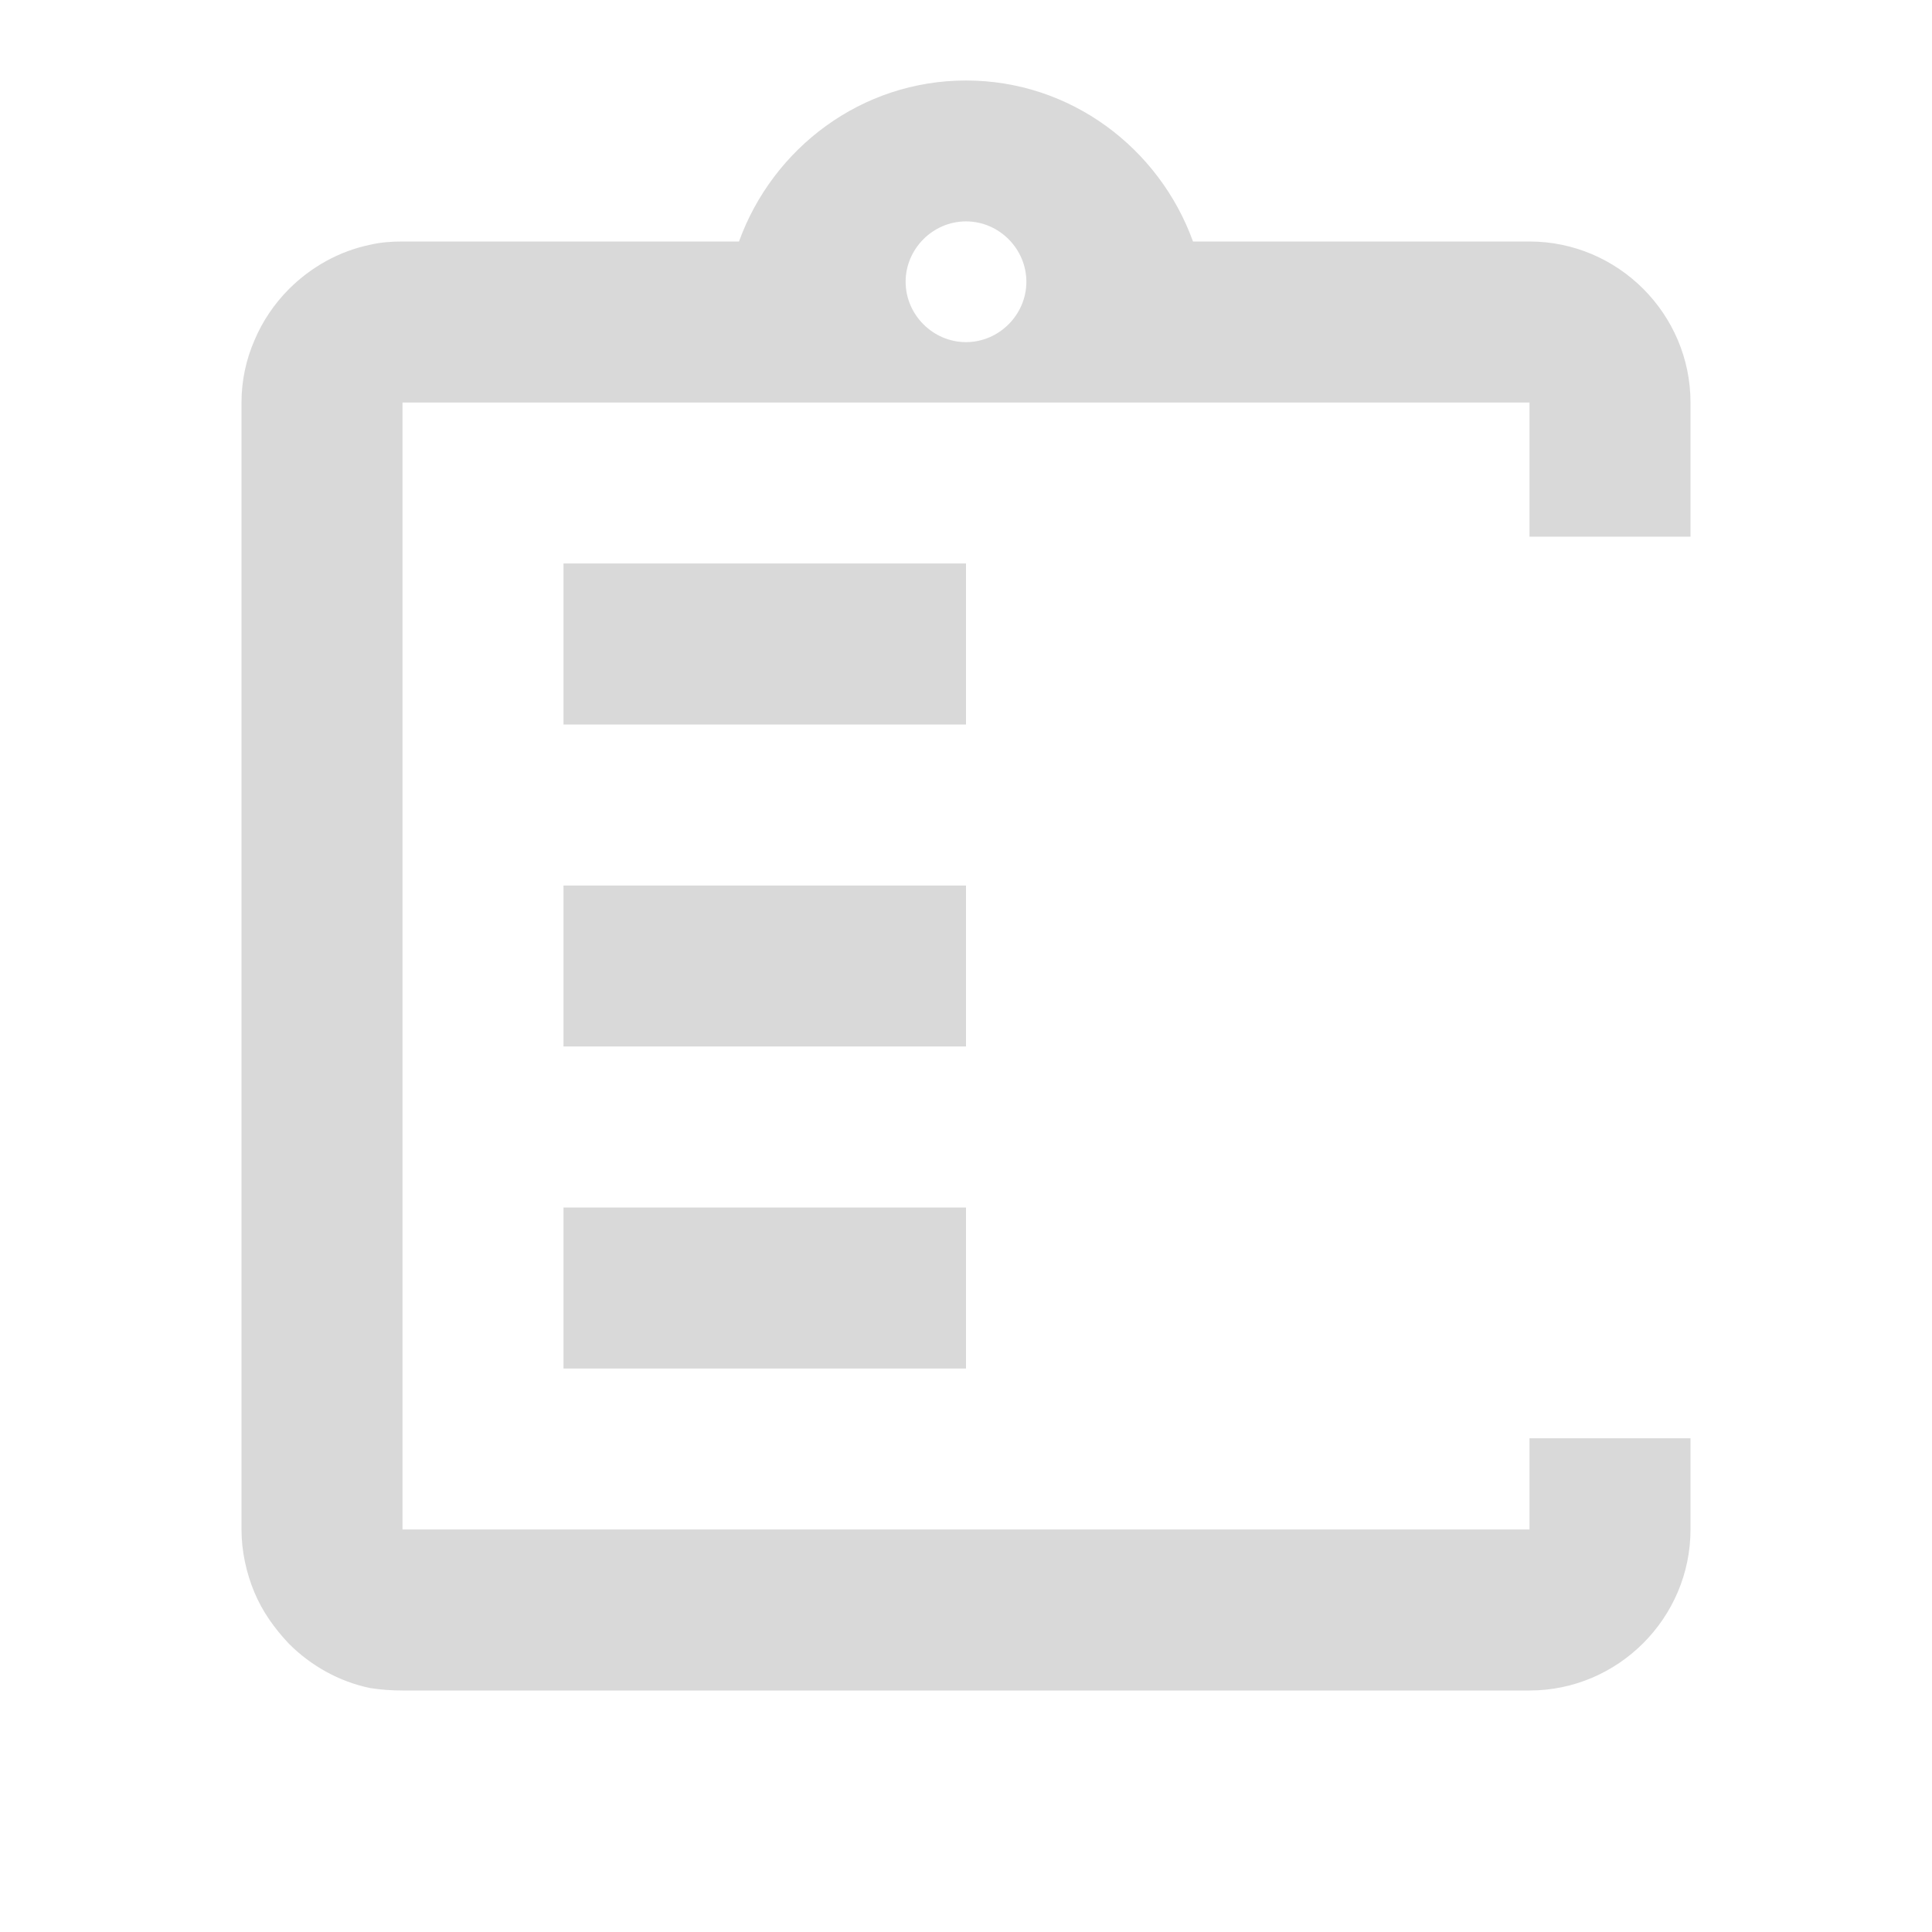 <?xml version="1.0" encoding="UTF-8"?> <svg xmlns="http://www.w3.org/2000/svg" width="80" height="80" viewBox="0 0 80 80" fill="none"> <path fill-rule="evenodd" clip-rule="evenodd" d="M40 50H23.333V56.667H40V50ZM40 43.333H23.333V36.667H40V43.333ZM40 30H23.333V23.333H40V30ZM63.333 22.222V16.667H16.667V63.333H63.333V59.556H70V63.333C70 67 67 70 63.333 70H16.667C16.2 70 15.767 69.967 15.333 69.9C14.033 69.633 12.867 68.967 11.967 68.067C11.367 67.433 10.867 66.733 10.533 65.933C10.2 65.133 10 64.233 10 63.333V16.667C10 15.733 10.2 14.867 10.533 14.1C10.867 13.3 11.367 12.567 11.967 11.967C12.867 11.067 14.033 10.4 15.333 10.133C15.767 10.033 16.2 10 16.667 10H30.6C32 6.133 35.667 3.333 40 3.333C44.333 3.333 48 6.133 49.4 10H63.333C67 10 70 13 70 16.667V22.222H63.333ZM42.5 11.667C42.5 10.3 41.367 9.167 40 9.167C38.633 9.167 37.5 10.3 37.5 11.667C37.5 13.033 38.633 14.167 40 14.167C41.367 14.167 42.5 13.033 42.5 11.667Z" fill="#D9D9D9"></path> </svg> 